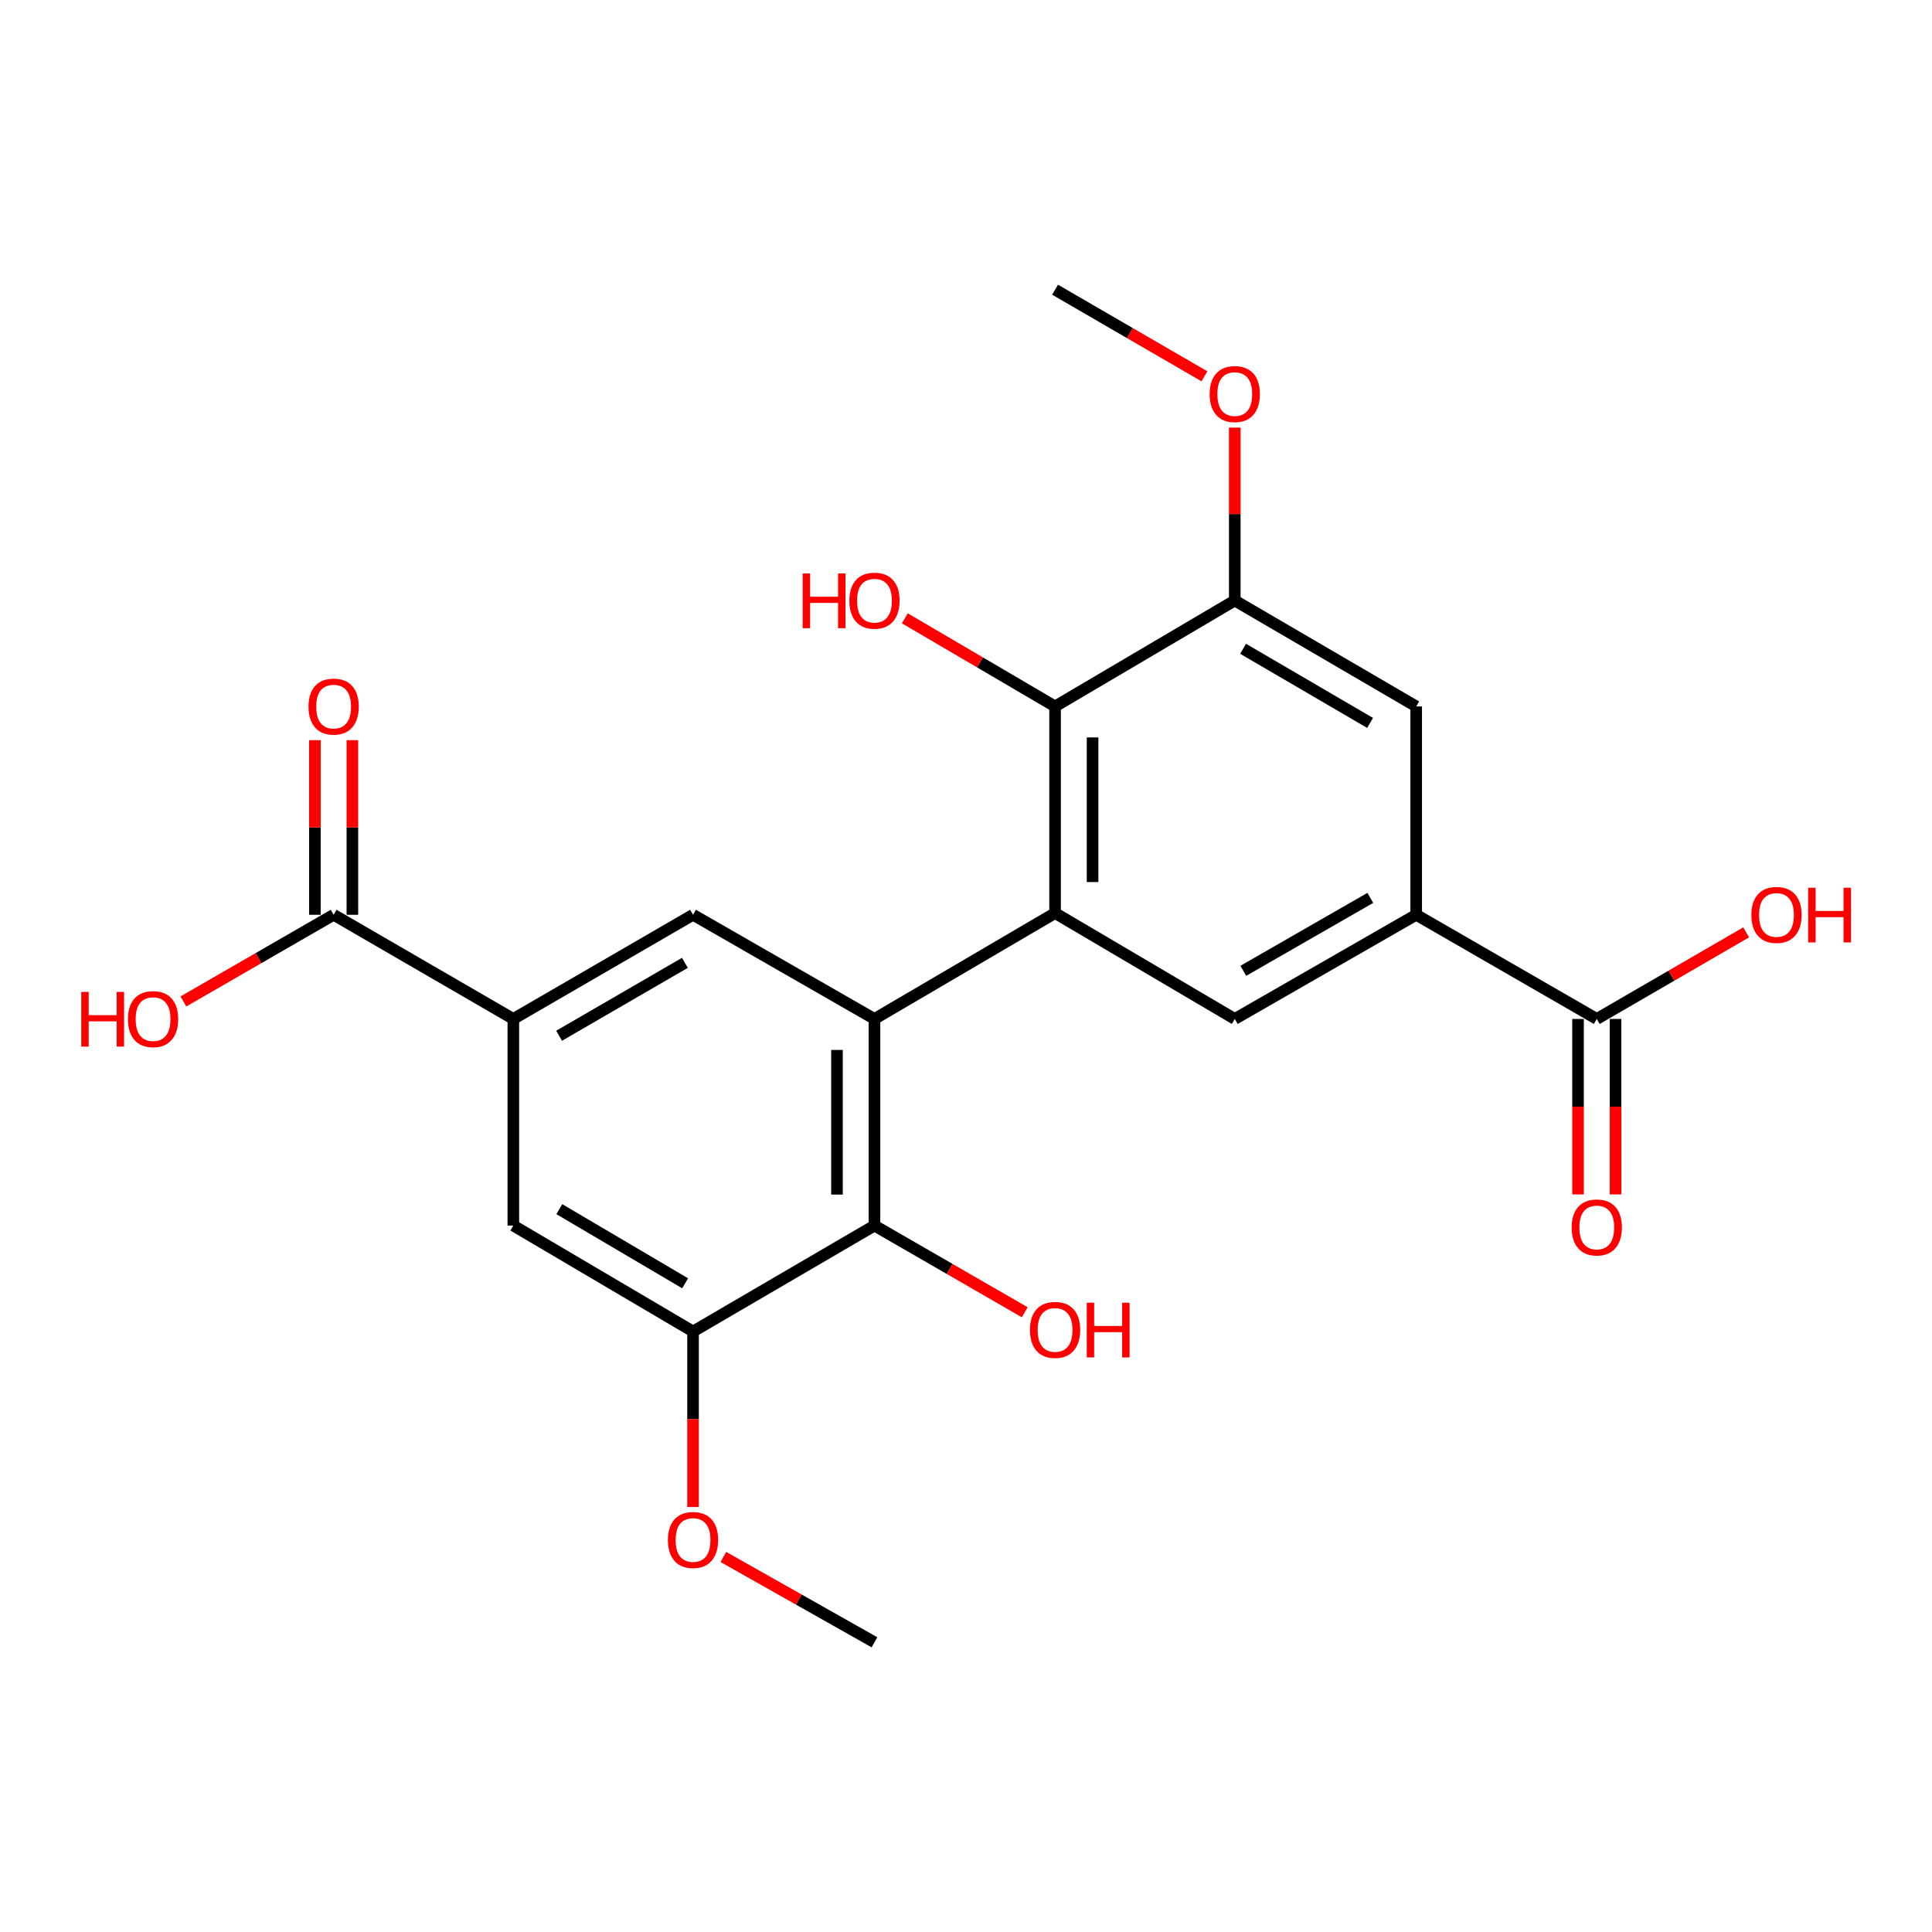 <?xml version='1.0' encoding='iso-8859-1'?>
<svg version='1.1' baseProfile='full'
              xmlns='http://www.w3.org/2000/svg'
                      xmlns:rdkit='http://www.rdkit.org/xml'
                      xmlns:xlink='http://www.w3.org/1999/xlink'
                  xml:space='preserve'
width='1000px' height='1000px' viewBox='0 0 1000 1000'>
<!-- END OF HEADER -->
<rect style='opacity:1.0;fill:#FFFFFF;stroke:none' width='1000' height='1000' x='0' y='0'> </rect>
<path class='bond-0' d='M 452.625,527.407 L 546.103,472.593' style='fill:none;fill-rule:evenodd;stroke:#000000;stroke-width:6px;stroke-linecap:butt;stroke-linejoin:miter;stroke-opacity:1' />
<path class='bond-1' d='M 452.625,527.407 L 452.625,634.351' style='fill:none;fill-rule:evenodd;stroke:#000000;stroke-width:6px;stroke-linecap:butt;stroke-linejoin:miter;stroke-opacity:1' />
<path class='bond-1' d='M 433.218,543.449 L 433.218,618.309' style='fill:none;fill-rule:evenodd;stroke:#000000;stroke-width:6px;stroke-linecap:butt;stroke-linejoin:miter;stroke-opacity:1' />
<path class='bond-3' d='M 452.625,527.407 L 358.717,473.488' style='fill:none;fill-rule:evenodd;stroke:#000000;stroke-width:6px;stroke-linecap:butt;stroke-linejoin:miter;stroke-opacity:1' />
<path class='bond-2' d='M 546.103,472.593 L 546.103,365.649' style='fill:none;fill-rule:evenodd;stroke:#000000;stroke-width:6px;stroke-linecap:butt;stroke-linejoin:miter;stroke-opacity:1' />
<path class='bond-2' d='M 565.51,456.551 L 565.51,381.691' style='fill:none;fill-rule:evenodd;stroke:#000000;stroke-width:6px;stroke-linecap:butt;stroke-linejoin:miter;stroke-opacity:1' />
<path class='bond-4' d='M 546.103,472.593 L 639.116,527.407' style='fill:none;fill-rule:evenodd;stroke:#000000;stroke-width:6px;stroke-linecap:butt;stroke-linejoin:miter;stroke-opacity:1' />
<path class='bond-8' d='M 452.625,634.351 L 358.717,689.176' style='fill:none;fill-rule:evenodd;stroke:#000000;stroke-width:6px;stroke-linecap:butt;stroke-linejoin:miter;stroke-opacity:1' />
<path class='bond-15' d='M 452.625,634.351 L 491.515,656.787' style='fill:none;fill-rule:evenodd;stroke:#000000;stroke-width:6px;stroke-linecap:butt;stroke-linejoin:miter;stroke-opacity:1' />
<path class='bond-15' d='M 491.515,656.787 L 530.405,679.224' style='fill:none;fill-rule:evenodd;stroke:#FF0000;stroke-width:6px;stroke-linecap:butt;stroke-linejoin:miter;stroke-opacity:1' />
<path class='bond-7' d='M 546.103,365.649 L 639.116,310.824' style='fill:none;fill-rule:evenodd;stroke:#000000;stroke-width:6px;stroke-linecap:butt;stroke-linejoin:miter;stroke-opacity:1' />
<path class='bond-16' d='M 546.103,365.649 L 507.219,342.844' style='fill:none;fill-rule:evenodd;stroke:#000000;stroke-width:6px;stroke-linecap:butt;stroke-linejoin:miter;stroke-opacity:1' />
<path class='bond-16' d='M 507.219,342.844 L 468.334,320.038' style='fill:none;fill-rule:evenodd;stroke:#FF0000;stroke-width:6px;stroke-linecap:butt;stroke-linejoin:miter;stroke-opacity:1' />
<path class='bond-5' d='M 358.717,473.488 L 265.703,527.407' style='fill:none;fill-rule:evenodd;stroke:#000000;stroke-width:6px;stroke-linecap:butt;stroke-linejoin:miter;stroke-opacity:1' />
<path class='bond-5' d='M 354.498,498.366 L 289.388,536.109' style='fill:none;fill-rule:evenodd;stroke:#000000;stroke-width:6px;stroke-linecap:butt;stroke-linejoin:miter;stroke-opacity:1' />
<path class='bond-6' d='M 639.116,527.407 L 733.025,473.488' style='fill:none;fill-rule:evenodd;stroke:#000000;stroke-width:6px;stroke-linecap:butt;stroke-linejoin:miter;stroke-opacity:1' />
<path class='bond-6' d='M 643.539,502.489 L 709.275,464.746' style='fill:none;fill-rule:evenodd;stroke:#000000;stroke-width:6px;stroke-linecap:butt;stroke-linejoin:miter;stroke-opacity:1' />
<path class='bond-9' d='M 265.703,527.407 L 172.689,473.488' style='fill:none;fill-rule:evenodd;stroke:#000000;stroke-width:6px;stroke-linecap:butt;stroke-linejoin:miter;stroke-opacity:1' />
<path class='bond-12' d='M 265.703,527.407 L 265.703,634.351' style='fill:none;fill-rule:evenodd;stroke:#000000;stroke-width:6px;stroke-linecap:butt;stroke-linejoin:miter;stroke-opacity:1' />
<path class='bond-10' d='M 733.025,473.488 L 826.491,527.407' style='fill:none;fill-rule:evenodd;stroke:#000000;stroke-width:6px;stroke-linecap:butt;stroke-linejoin:miter;stroke-opacity:1' />
<path class='bond-11' d='M 733.025,473.488 L 733.025,365.649' style='fill:none;fill-rule:evenodd;stroke:#000000;stroke-width:6px;stroke-linecap:butt;stroke-linejoin:miter;stroke-opacity:1' />
<path class='bond-20' d='M 639.116,310.824 L 639.116,266.069' style='fill:none;fill-rule:evenodd;stroke:#000000;stroke-width:6px;stroke-linecap:butt;stroke-linejoin:miter;stroke-opacity:1' />
<path class='bond-20' d='M 639.116,266.069 L 639.116,221.314' style='fill:none;fill-rule:evenodd;stroke:#FF0000;stroke-width:6px;stroke-linecap:butt;stroke-linejoin:miter;stroke-opacity:1' />
<path class='bond-24' d='M 639.116,310.824 L 733.025,365.649' style='fill:none;fill-rule:evenodd;stroke:#000000;stroke-width:6px;stroke-linecap:butt;stroke-linejoin:miter;stroke-opacity:1' />
<path class='bond-24' d='M 643.418,335.808 L 709.154,374.185' style='fill:none;fill-rule:evenodd;stroke:#000000;stroke-width:6px;stroke-linecap:butt;stroke-linejoin:miter;stroke-opacity:1' />
<path class='bond-19' d='M 358.717,689.176 L 358.717,734.587' style='fill:none;fill-rule:evenodd;stroke:#000000;stroke-width:6px;stroke-linecap:butt;stroke-linejoin:miter;stroke-opacity:1' />
<path class='bond-19' d='M 358.717,734.587 L 358.717,779.998' style='fill:none;fill-rule:evenodd;stroke:#FF0000;stroke-width:6px;stroke-linecap:butt;stroke-linejoin:miter;stroke-opacity:1' />
<path class='bond-23' d='M 358.717,689.176 L 265.703,634.351' style='fill:none;fill-rule:evenodd;stroke:#000000;stroke-width:6px;stroke-linecap:butt;stroke-linejoin:miter;stroke-opacity:1' />
<path class='bond-23' d='M 354.619,664.233 L 289.51,625.856' style='fill:none;fill-rule:evenodd;stroke:#000000;stroke-width:6px;stroke-linecap:butt;stroke-linejoin:miter;stroke-opacity:1' />
<path class='bond-13' d='M 182.393,473.488 L 182.393,428.297' style='fill:none;fill-rule:evenodd;stroke:#000000;stroke-width:6px;stroke-linecap:butt;stroke-linejoin:miter;stroke-opacity:1' />
<path class='bond-13' d='M 182.393,428.297 L 182.393,383.105' style='fill:none;fill-rule:evenodd;stroke:#FF0000;stroke-width:6px;stroke-linecap:butt;stroke-linejoin:miter;stroke-opacity:1' />
<path class='bond-13' d='M 162.986,473.488 L 162.986,428.297' style='fill:none;fill-rule:evenodd;stroke:#000000;stroke-width:6px;stroke-linecap:butt;stroke-linejoin:miter;stroke-opacity:1' />
<path class='bond-13' d='M 162.986,428.297 L 162.986,383.105' style='fill:none;fill-rule:evenodd;stroke:#FF0000;stroke-width:6px;stroke-linecap:butt;stroke-linejoin:miter;stroke-opacity:1' />
<path class='bond-18' d='M 172.689,473.488 L 133.805,495.92' style='fill:none;fill-rule:evenodd;stroke:#000000;stroke-width:6px;stroke-linecap:butt;stroke-linejoin:miter;stroke-opacity:1' />
<path class='bond-18' d='M 133.805,495.92 L 94.92,518.351' style='fill:none;fill-rule:evenodd;stroke:#FF0000;stroke-width:6px;stroke-linecap:butt;stroke-linejoin:miter;stroke-opacity:1' />
<path class='bond-14' d='M 816.788,527.407 L 816.788,572.818' style='fill:none;fill-rule:evenodd;stroke:#000000;stroke-width:6px;stroke-linecap:butt;stroke-linejoin:miter;stroke-opacity:1' />
<path class='bond-14' d='M 816.788,572.818 L 816.788,618.23' style='fill:none;fill-rule:evenodd;stroke:#FF0000;stroke-width:6px;stroke-linecap:butt;stroke-linejoin:miter;stroke-opacity:1' />
<path class='bond-14' d='M 836.195,527.407 L 836.195,572.818' style='fill:none;fill-rule:evenodd;stroke:#000000;stroke-width:6px;stroke-linecap:butt;stroke-linejoin:miter;stroke-opacity:1' />
<path class='bond-14' d='M 836.195,572.818 L 836.195,618.23' style='fill:none;fill-rule:evenodd;stroke:#FF0000;stroke-width:6px;stroke-linecap:butt;stroke-linejoin:miter;stroke-opacity:1' />
<path class='bond-17' d='M 826.491,527.407 L 865.154,504.994' style='fill:none;fill-rule:evenodd;stroke:#000000;stroke-width:6px;stroke-linecap:butt;stroke-linejoin:miter;stroke-opacity:1' />
<path class='bond-17' d='M 865.154,504.994 L 903.817,482.582' style='fill:none;fill-rule:evenodd;stroke:#FF0000;stroke-width:6px;stroke-linecap:butt;stroke-linejoin:miter;stroke-opacity:1' />
<path class='bond-21' d='M 374.413,805.879 L 413.519,827.964' style='fill:none;fill-rule:evenodd;stroke:#FF0000;stroke-width:6px;stroke-linecap:butt;stroke-linejoin:miter;stroke-opacity:1' />
<path class='bond-21' d='M 413.519,827.964 L 452.625,850.049' style='fill:none;fill-rule:evenodd;stroke:#000000;stroke-width:6px;stroke-linecap:butt;stroke-linejoin:miter;stroke-opacity:1' />
<path class='bond-22' d='M 623.428,194.785 L 584.765,172.368' style='fill:none;fill-rule:evenodd;stroke:#FF0000;stroke-width:6px;stroke-linecap:butt;stroke-linejoin:miter;stroke-opacity:1' />
<path class='bond-22' d='M 584.765,172.368 L 546.103,149.951' style='fill:none;fill-rule:evenodd;stroke:#000000;stroke-width:6px;stroke-linecap:butt;stroke-linejoin:miter;stroke-opacity:1' />
<path  class='atom-14' d='M 159.689 365.729
Q 159.689 358.929, 163.049 355.129
Q 166.409 351.329, 172.689 351.329
Q 178.969 351.329, 182.329 355.129
Q 185.689 358.929, 185.689 365.729
Q 185.689 372.609, 182.289 376.529
Q 178.889 380.409, 172.689 380.409
Q 166.449 380.409, 163.049 376.529
Q 159.689 372.649, 159.689 365.729
M 172.689 377.209
Q 177.009 377.209, 179.329 374.329
Q 181.689 371.409, 181.689 365.729
Q 181.689 360.169, 179.329 357.369
Q 177.009 354.529, 172.689 354.529
Q 168.369 354.529, 166.009 357.329
Q 163.689 360.129, 163.689 365.729
Q 163.689 371.449, 166.009 374.329
Q 168.369 377.209, 172.689 377.209
' fill='#FF0000'/>
<path  class='atom-15' d='M 813.491 635.326
Q 813.491 628.526, 816.851 624.726
Q 820.211 620.926, 826.491 620.926
Q 832.771 620.926, 836.131 624.726
Q 839.491 628.526, 839.491 635.326
Q 839.491 642.206, 836.091 646.126
Q 832.691 650.006, 826.491 650.006
Q 820.251 650.006, 816.851 646.126
Q 813.491 642.246, 813.491 635.326
M 826.491 646.806
Q 830.811 646.806, 833.131 643.926
Q 835.491 641.006, 835.491 635.326
Q 835.491 629.766, 833.131 626.966
Q 830.811 624.126, 826.491 624.126
Q 822.171 624.126, 819.811 626.926
Q 817.491 629.726, 817.491 635.326
Q 817.491 641.046, 819.811 643.926
Q 822.171 646.806, 826.491 646.806
' fill='#FF0000'/>
<path  class='atom-16' d='M 533.103 688.361
Q 533.103 681.561, 536.463 677.761
Q 539.823 673.961, 546.103 673.961
Q 552.383 673.961, 555.743 677.761
Q 559.103 681.561, 559.103 688.361
Q 559.103 695.241, 555.703 699.161
Q 552.303 703.041, 546.103 703.041
Q 539.863 703.041, 536.463 699.161
Q 533.103 695.281, 533.103 688.361
M 546.103 699.841
Q 550.423 699.841, 552.743 696.961
Q 555.103 694.041, 555.103 688.361
Q 555.103 682.801, 552.743 680.001
Q 550.423 677.161, 546.103 677.161
Q 541.783 677.161, 539.423 679.961
Q 537.103 682.761, 537.103 688.361
Q 537.103 694.081, 539.423 696.961
Q 541.783 699.841, 546.103 699.841
' fill='#FF0000'/>
<path  class='atom-16' d='M 562.503 674.281
L 566.343 674.281
L 566.343 686.321
L 580.823 686.321
L 580.823 674.281
L 584.663 674.281
L 584.663 702.601
L 580.823 702.601
L 580.823 689.521
L 566.343 689.521
L 566.343 702.601
L 562.503 702.601
L 562.503 674.281
' fill='#FF0000'/>
<path  class='atom-17' d='M 415.465 296.824
L 419.305 296.824
L 419.305 308.864
L 433.785 308.864
L 433.785 296.824
L 437.625 296.824
L 437.625 325.144
L 433.785 325.144
L 433.785 312.064
L 419.305 312.064
L 419.305 325.144
L 415.465 325.144
L 415.465 296.824
' fill='#FF0000'/>
<path  class='atom-17' d='M 439.625 310.904
Q 439.625 304.104, 442.985 300.304
Q 446.345 296.504, 452.625 296.504
Q 458.905 296.504, 462.265 300.304
Q 465.625 304.104, 465.625 310.904
Q 465.625 317.784, 462.225 321.704
Q 458.825 325.584, 452.625 325.584
Q 446.385 325.584, 442.985 321.704
Q 439.625 317.824, 439.625 310.904
M 452.625 322.384
Q 456.945 322.384, 459.265 319.504
Q 461.625 316.584, 461.625 310.904
Q 461.625 305.344, 459.265 302.544
Q 456.945 299.704, 452.625 299.704
Q 448.305 299.704, 445.945 302.504
Q 443.625 305.304, 443.625 310.904
Q 443.625 316.624, 445.945 319.504
Q 448.305 322.384, 452.625 322.384
' fill='#FF0000'/>
<path  class='atom-18' d='M 906.505 473.568
Q 906.505 466.768, 909.865 462.968
Q 913.225 459.168, 919.505 459.168
Q 925.785 459.168, 929.145 462.968
Q 932.505 466.768, 932.505 473.568
Q 932.505 480.448, 929.105 484.368
Q 925.705 488.248, 919.505 488.248
Q 913.265 488.248, 909.865 484.368
Q 906.505 480.488, 906.505 473.568
M 919.505 485.048
Q 923.825 485.048, 926.145 482.168
Q 928.505 479.248, 928.505 473.568
Q 928.505 468.008, 926.145 465.208
Q 923.825 462.368, 919.505 462.368
Q 915.185 462.368, 912.825 465.168
Q 910.505 467.968, 910.505 473.568
Q 910.505 479.288, 912.825 482.168
Q 915.185 485.048, 919.505 485.048
' fill='#FF0000'/>
<path  class='atom-18' d='M 935.905 459.488
L 939.745 459.488
L 939.745 471.528
L 954.225 471.528
L 954.225 459.488
L 958.065 459.488
L 958.065 487.808
L 954.225 487.808
L 954.225 474.728
L 939.745 474.728
L 939.745 487.808
L 935.905 487.808
L 935.905 459.488
' fill='#FF0000'/>
<path  class='atom-19' d='M 42.063 513.407
L 45.903 513.407
L 45.903 525.447
L 60.383 525.447
L 60.383 513.407
L 64.223 513.407
L 64.223 541.727
L 60.383 541.727
L 60.383 528.647
L 45.903 528.647
L 45.903 541.727
L 42.063 541.727
L 42.063 513.407
' fill='#FF0000'/>
<path  class='atom-19' d='M 66.223 527.487
Q 66.223 520.687, 69.583 516.887
Q 72.943 513.087, 79.223 513.087
Q 85.503 513.087, 88.863 516.887
Q 92.223 520.687, 92.223 527.487
Q 92.223 534.367, 88.823 538.287
Q 85.423 542.167, 79.223 542.167
Q 72.983 542.167, 69.583 538.287
Q 66.223 534.407, 66.223 527.487
M 79.223 538.967
Q 83.543 538.967, 85.863 536.087
Q 88.223 533.167, 88.223 527.487
Q 88.223 521.927, 85.863 519.127
Q 83.543 516.287, 79.223 516.287
Q 74.903 516.287, 72.543 519.087
Q 70.223 521.887, 70.223 527.487
Q 70.223 533.207, 72.543 536.087
Q 74.903 538.967, 79.223 538.967
' fill='#FF0000'/>
<path  class='atom-20' d='M 345.717 797.094
Q 345.717 790.294, 349.077 786.494
Q 352.437 782.694, 358.717 782.694
Q 364.997 782.694, 368.357 786.494
Q 371.717 790.294, 371.717 797.094
Q 371.717 803.974, 368.317 807.894
Q 364.917 811.774, 358.717 811.774
Q 352.477 811.774, 349.077 807.894
Q 345.717 804.014, 345.717 797.094
M 358.717 808.574
Q 363.037 808.574, 365.357 805.694
Q 367.717 802.774, 367.717 797.094
Q 367.717 791.534, 365.357 788.734
Q 363.037 785.894, 358.717 785.894
Q 354.397 785.894, 352.037 788.694
Q 349.717 791.494, 349.717 797.094
Q 349.717 802.814, 352.037 805.694
Q 354.397 808.574, 358.717 808.574
' fill='#FF0000'/>
<path  class='atom-21' d='M 626.116 203.961
Q 626.116 197.161, 629.476 193.361
Q 632.836 189.561, 639.116 189.561
Q 645.396 189.561, 648.756 193.361
Q 652.116 197.161, 652.116 203.961
Q 652.116 210.841, 648.716 214.761
Q 645.316 218.641, 639.116 218.641
Q 632.876 218.641, 629.476 214.761
Q 626.116 210.881, 626.116 203.961
M 639.116 215.441
Q 643.436 215.441, 645.756 212.561
Q 648.116 209.641, 648.116 203.961
Q 648.116 198.401, 645.756 195.601
Q 643.436 192.761, 639.116 192.761
Q 634.796 192.761, 632.436 195.561
Q 630.116 198.361, 630.116 203.961
Q 630.116 209.681, 632.436 212.561
Q 634.796 215.441, 639.116 215.441
' fill='#FF0000'/>
</svg>
